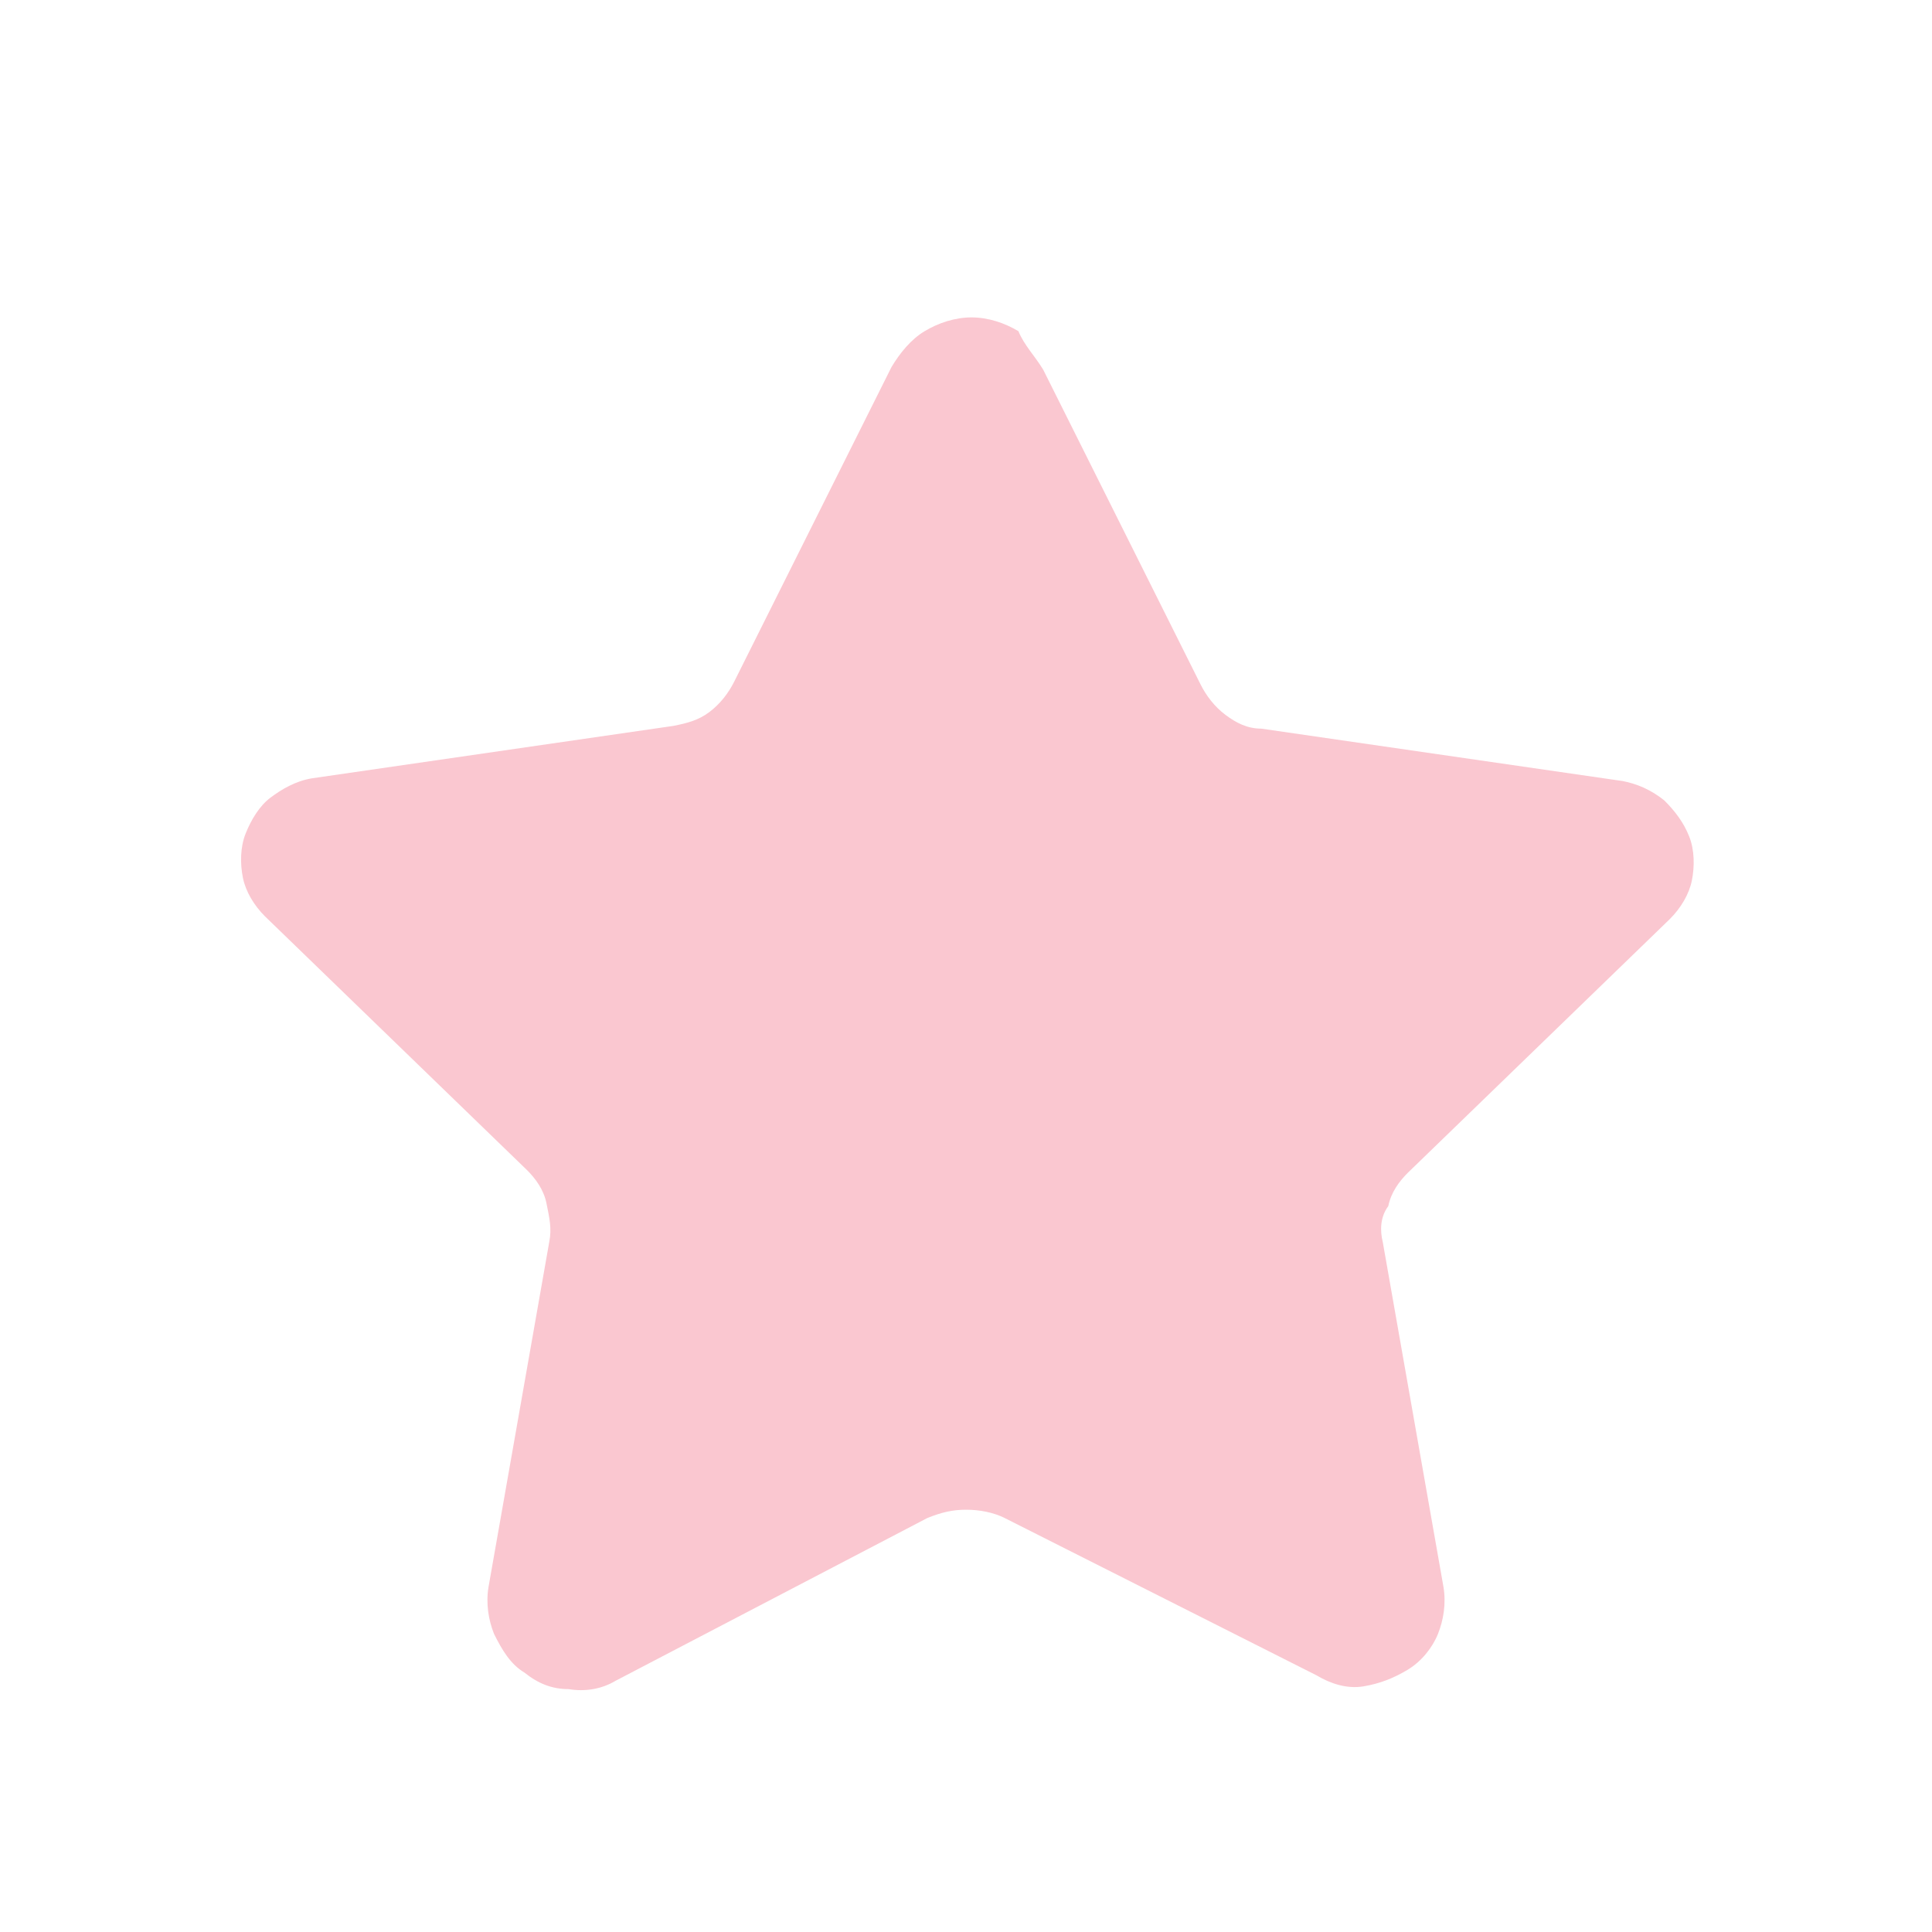 <?xml version="1.0" encoding="utf-8"?>
<!-- Generator: Adobe Illustrator 26.5.0, SVG Export Plug-In . SVG Version: 6.00 Build 0)  -->
<svg version="1.1" id="Warstwa_1" xmlns="http://www.w3.org/2000/svg" xmlns:xlink="http://www.w3.org/1999/xlink" x="0px" y="0px"
	 viewBox="0 0 70 70" style="enable-background:new 0 0 70 70;" xml:space="preserve">
<style type="text/css">
	.st0{fill:#FAC7D0;}
</style>
<path class="st0" d="M37.8,13.4l5.7,11.4c0.2,0.4,0.5,0.8,0.9,1.1c0.4,0.3,0.8,0.5,1.3,0.5l13.1,1.9c0.5,0.1,1,0.3,1.5,0.7
	c0.4,0.4,0.7,0.8,0.9,1.3s0.2,1.1,0.1,1.6c-0.1,0.5-0.4,1-0.8,1.4L51,42.5c-0.3,0.3-0.6,0.7-0.7,1.2C50,44.1,50,44.6,50.1,45
	l2.2,12.5c0.1,0.6,0,1.2-0.2,1.7s-0.6,1-1.1,1.3s-1,0.5-1.6,0.6s-1.2-0.1-1.7-0.4L36.4,55c-0.4-0.2-0.9-0.3-1.4-0.3
	s-0.9,0.1-1.4,0.3l-11.3,5.9c-0.5,0.3-1.1,0.4-1.7,0.3c-0.6,0-1.1-0.2-1.6-0.6c-0.5-0.3-0.8-0.8-1.1-1.4c-0.2-0.5-0.3-1.1-0.2-1.7
	L19.9,45c0.1-0.5,0-0.9-0.1-1.4s-0.4-0.9-0.7-1.2l-9.5-9.2c-0.4-0.4-0.7-0.9-0.8-1.4c-0.1-0.5-0.1-1.1,0.1-1.6
	c0.2-0.5,0.5-1,0.9-1.3s0.9-0.6,1.5-0.7l13.1-1.9c0.5-0.1,0.9-0.2,1.3-0.5s0.7-0.7,0.9-1.1l5.7-11.4c0.3-0.5,0.7-1,1.2-1.3
	s1.1-0.5,1.7-0.5s1.2,0.2,1.7,0.5C37.1,12.5,37.5,12.9,37.8,13.4z"/>
</svg>
